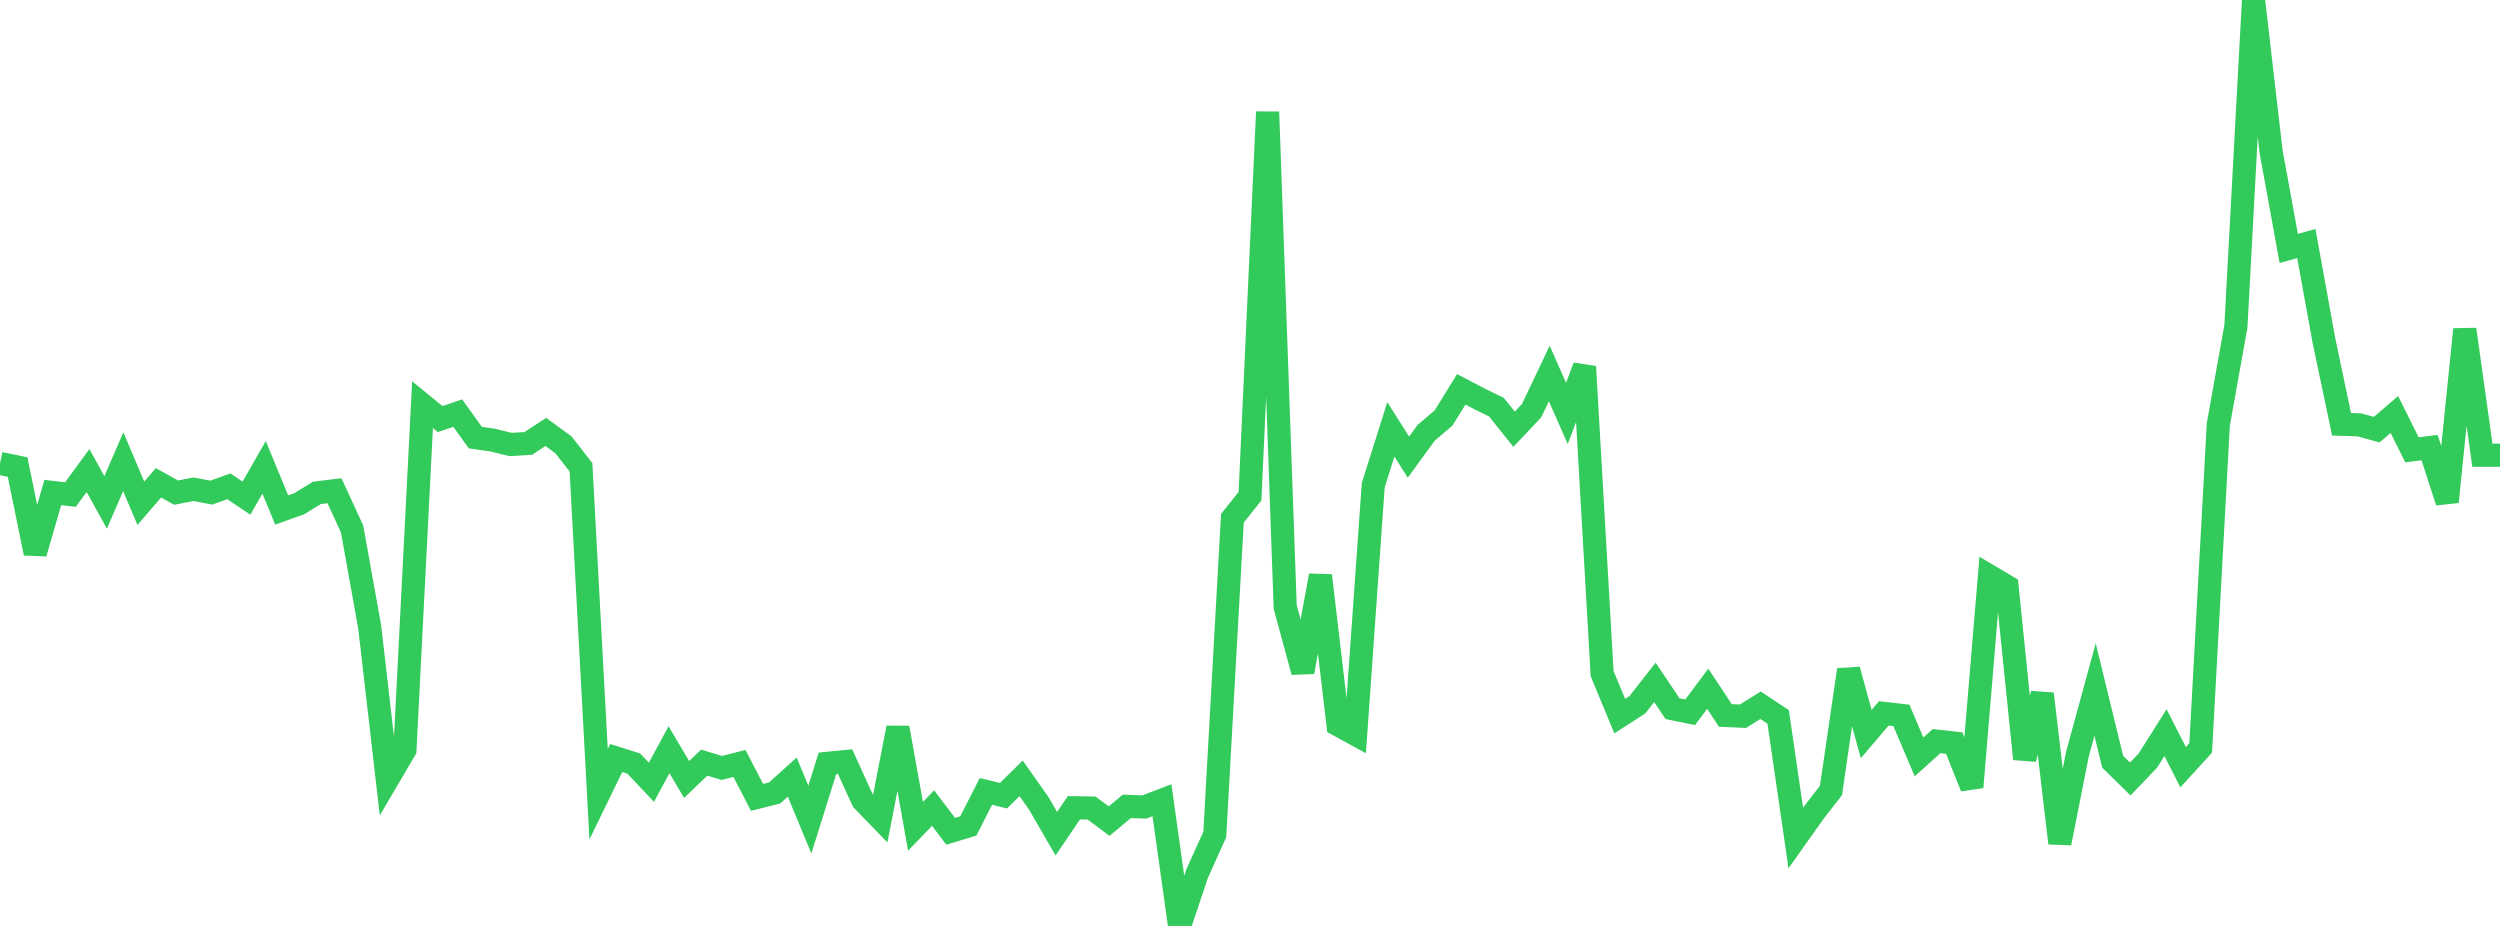 <?xml version="1.0" standalone="no"?>
<!DOCTYPE svg PUBLIC "-//W3C//DTD SVG 1.1//EN" "http://www.w3.org/Graphics/SVG/1.1/DTD/svg11.dtd">

<svg width="135" height="50" viewBox="0 0 135 50" preserveAspectRatio="none" 
  xmlns="http://www.w3.org/2000/svg"
  xmlns:xlink="http://www.w3.org/1999/xlink">


<polyline points="0.0, 25.024 0.951, 25.222 1.901, 29.875 2.852, 26.595 3.803, 26.706 4.754, 25.409 5.704, 27.131 6.655, 24.932 7.606, 27.177 8.556, 26.072 9.507, 26.601 10.458, 26.42 11.408, 26.602 12.359, 26.26 13.31, 26.9 14.261, 25.235 15.211, 27.539 16.162, 27.2 17.113, 26.615 18.063, 26.499 19.014, 28.569 19.965, 33.868 20.915, 42.108 21.866, 40.491 22.817, 21.854 23.768, 22.63 24.718, 22.308 25.669, 23.633 26.62, 23.768 27.57, 24.002 28.521, 23.947 29.472, 23.324 30.423, 24.017 31.373, 25.233 32.324, 42.888 33.275, 40.934 34.225, 41.233 35.176, 42.242 36.127, 40.486 37.077, 42.091 38.028, 41.183 38.979, 41.47 39.93, 41.225 40.88, 43.059 41.831, 42.82 42.782, 41.964 43.732, 44.257 44.683, 41.219 45.634, 41.126 46.585, 43.213 47.535, 44.196 48.486, 39.299 49.437, 44.622 50.387, 43.637 51.338, 44.891 52.289, 44.601 53.239, 42.738 54.19, 42.967 55.141, 42.031 56.092, 43.377 57.042, 45.021 57.993, 43.618 58.944, 43.633 59.894, 44.342 60.845, 43.544 61.796, 43.577 62.746, 43.213 63.697, 50.0 64.648, 47.168 65.599, 45.059 66.549, 27.987 67.5, 26.794 68.451, 6.043 69.401, 32.783 70.352, 36.283 71.303, 31.08 72.254, 39.141 73.204, 39.659 74.155, 26.2 75.106, 23.186 76.056, 24.684 77.007, 23.379 77.958, 22.563 78.908, 21.024 79.859, 21.521 80.81, 21.991 81.761, 23.178 82.711, 22.17 83.662, 20.169 84.613, 22.327 85.563, 19.798 86.514, 36.374 87.465, 38.671 88.415, 38.061 89.366, 36.847 90.317, 38.268 91.268, 38.462 92.218, 37.193 93.169, 38.634 94.12, 38.676 95.07, 38.083 96.021, 38.713 96.972, 45.253 97.923, 43.91 98.873, 42.684 99.824, 36.167 100.775, 39.638 101.725, 38.523 102.676, 38.632 103.627, 40.871 104.577, 40.02 105.528, 40.127 106.479, 42.505 107.43, 31.11 108.38, 31.672 109.331, 40.979 110.282, 37.469 111.232, 45.528 112.183, 40.714 113.134, 37.236 114.085, 41.136 115.035, 42.065 115.986, 41.071 116.937, 39.562 117.887, 41.429 118.838, 40.386 119.789, 22.924 120.739, 17.617 121.69, 0.0 122.641, 8.201 123.592, 13.415 124.542, 13.15 125.493, 18.395 126.444, 22.909 127.394, 22.941 128.345, 23.2 129.296, 22.383 130.246, 24.29 131.197, 24.169 132.148, 27.101 133.099, 17.786 134.049, 24.582 135.0, 24.582" fill="none" stroke="#32ca5b" stroke-width="1.25"/>

</svg>